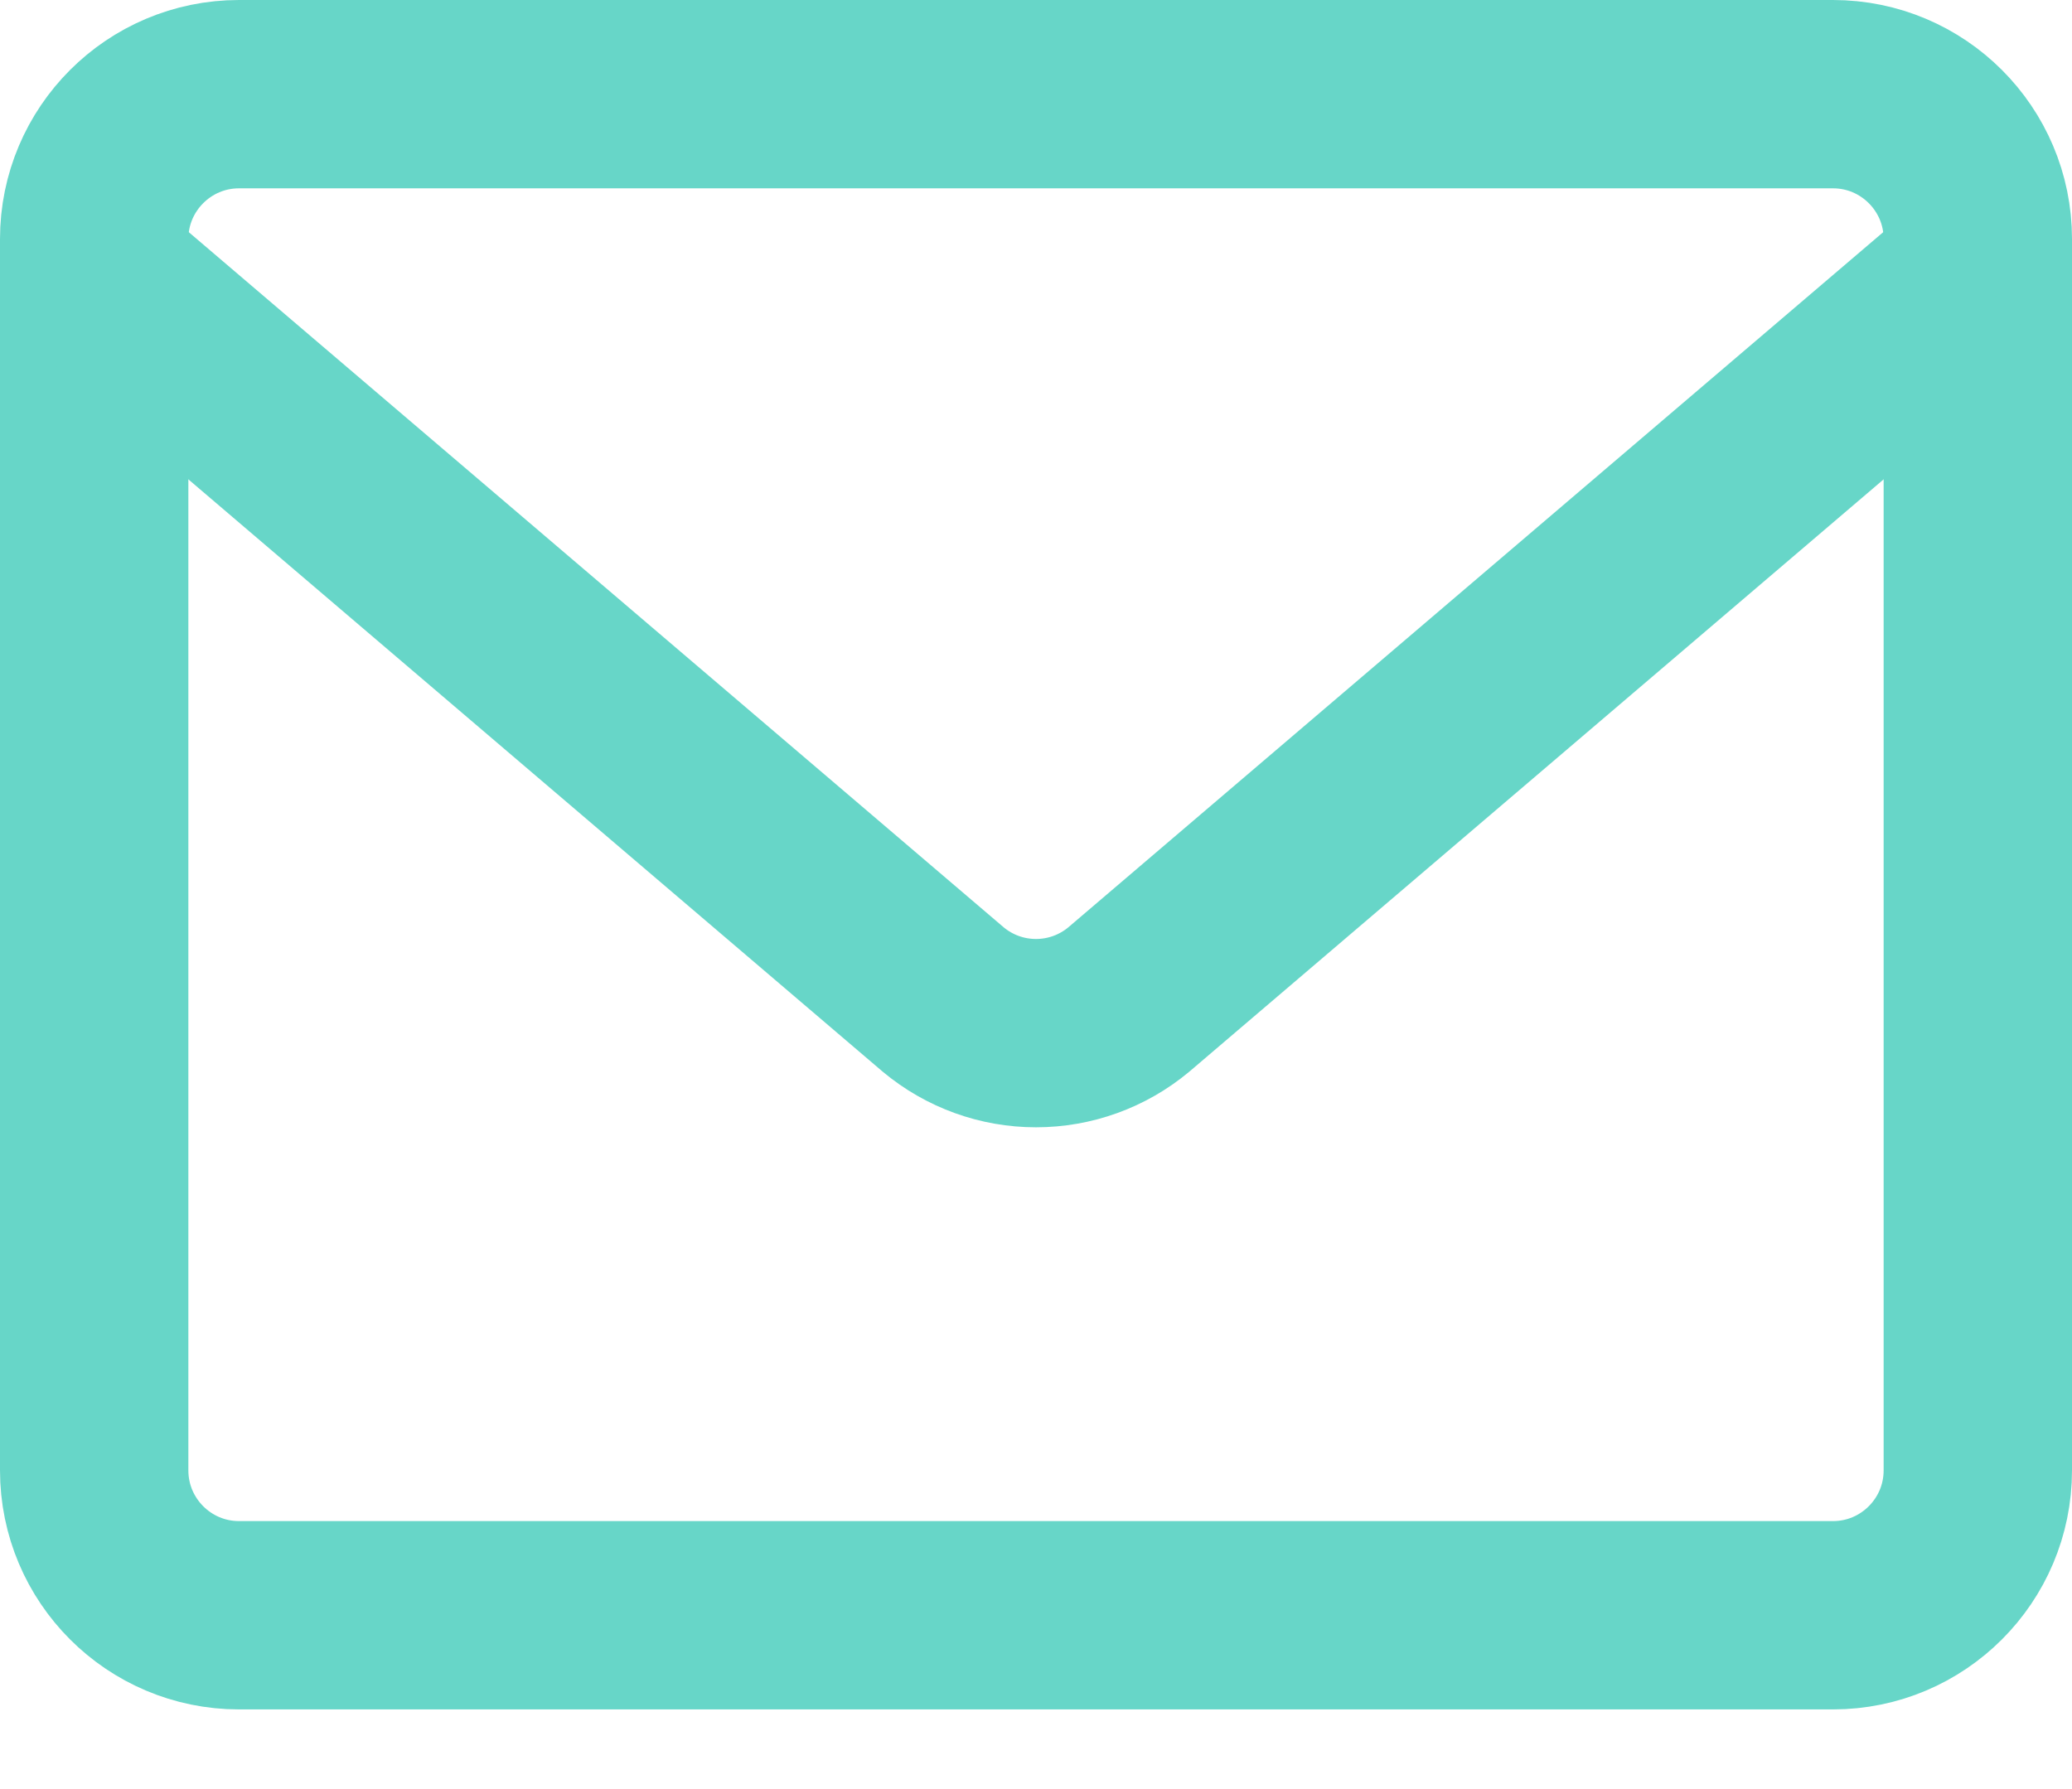 <svg width="22" height="19" viewBox="0 0 22 19" fill="none" xmlns="http://www.w3.org/2000/svg">
<g id="Men - Contact Us">
<g id="Group">
<path id="Vector" d="M19.462 1H2.538C1.689 1 1 1.689 1 2.538V15.615C1 16.465 1.689 17.154 2.538 17.154H19.462C20.311 17.154 21 16.465 21 15.615V2.538C21 1.689 20.311 1 19.462 1Z" stroke="#67D6C8" stroke-width="2" strokeLinecap="round" stroke-linejoin="round"/>
<path id="Vector_2" d="M1 2.923L10.015 10.615C10.292 10.846 10.64 10.972 11 10.972C11.36 10.972 11.708 10.846 11.985 10.615L21 2.923" stroke="#67D6C8" stroke-width="2" strokeLinecap="round" stroke-linejoin="round"/>
</g>
</g>
</svg>

